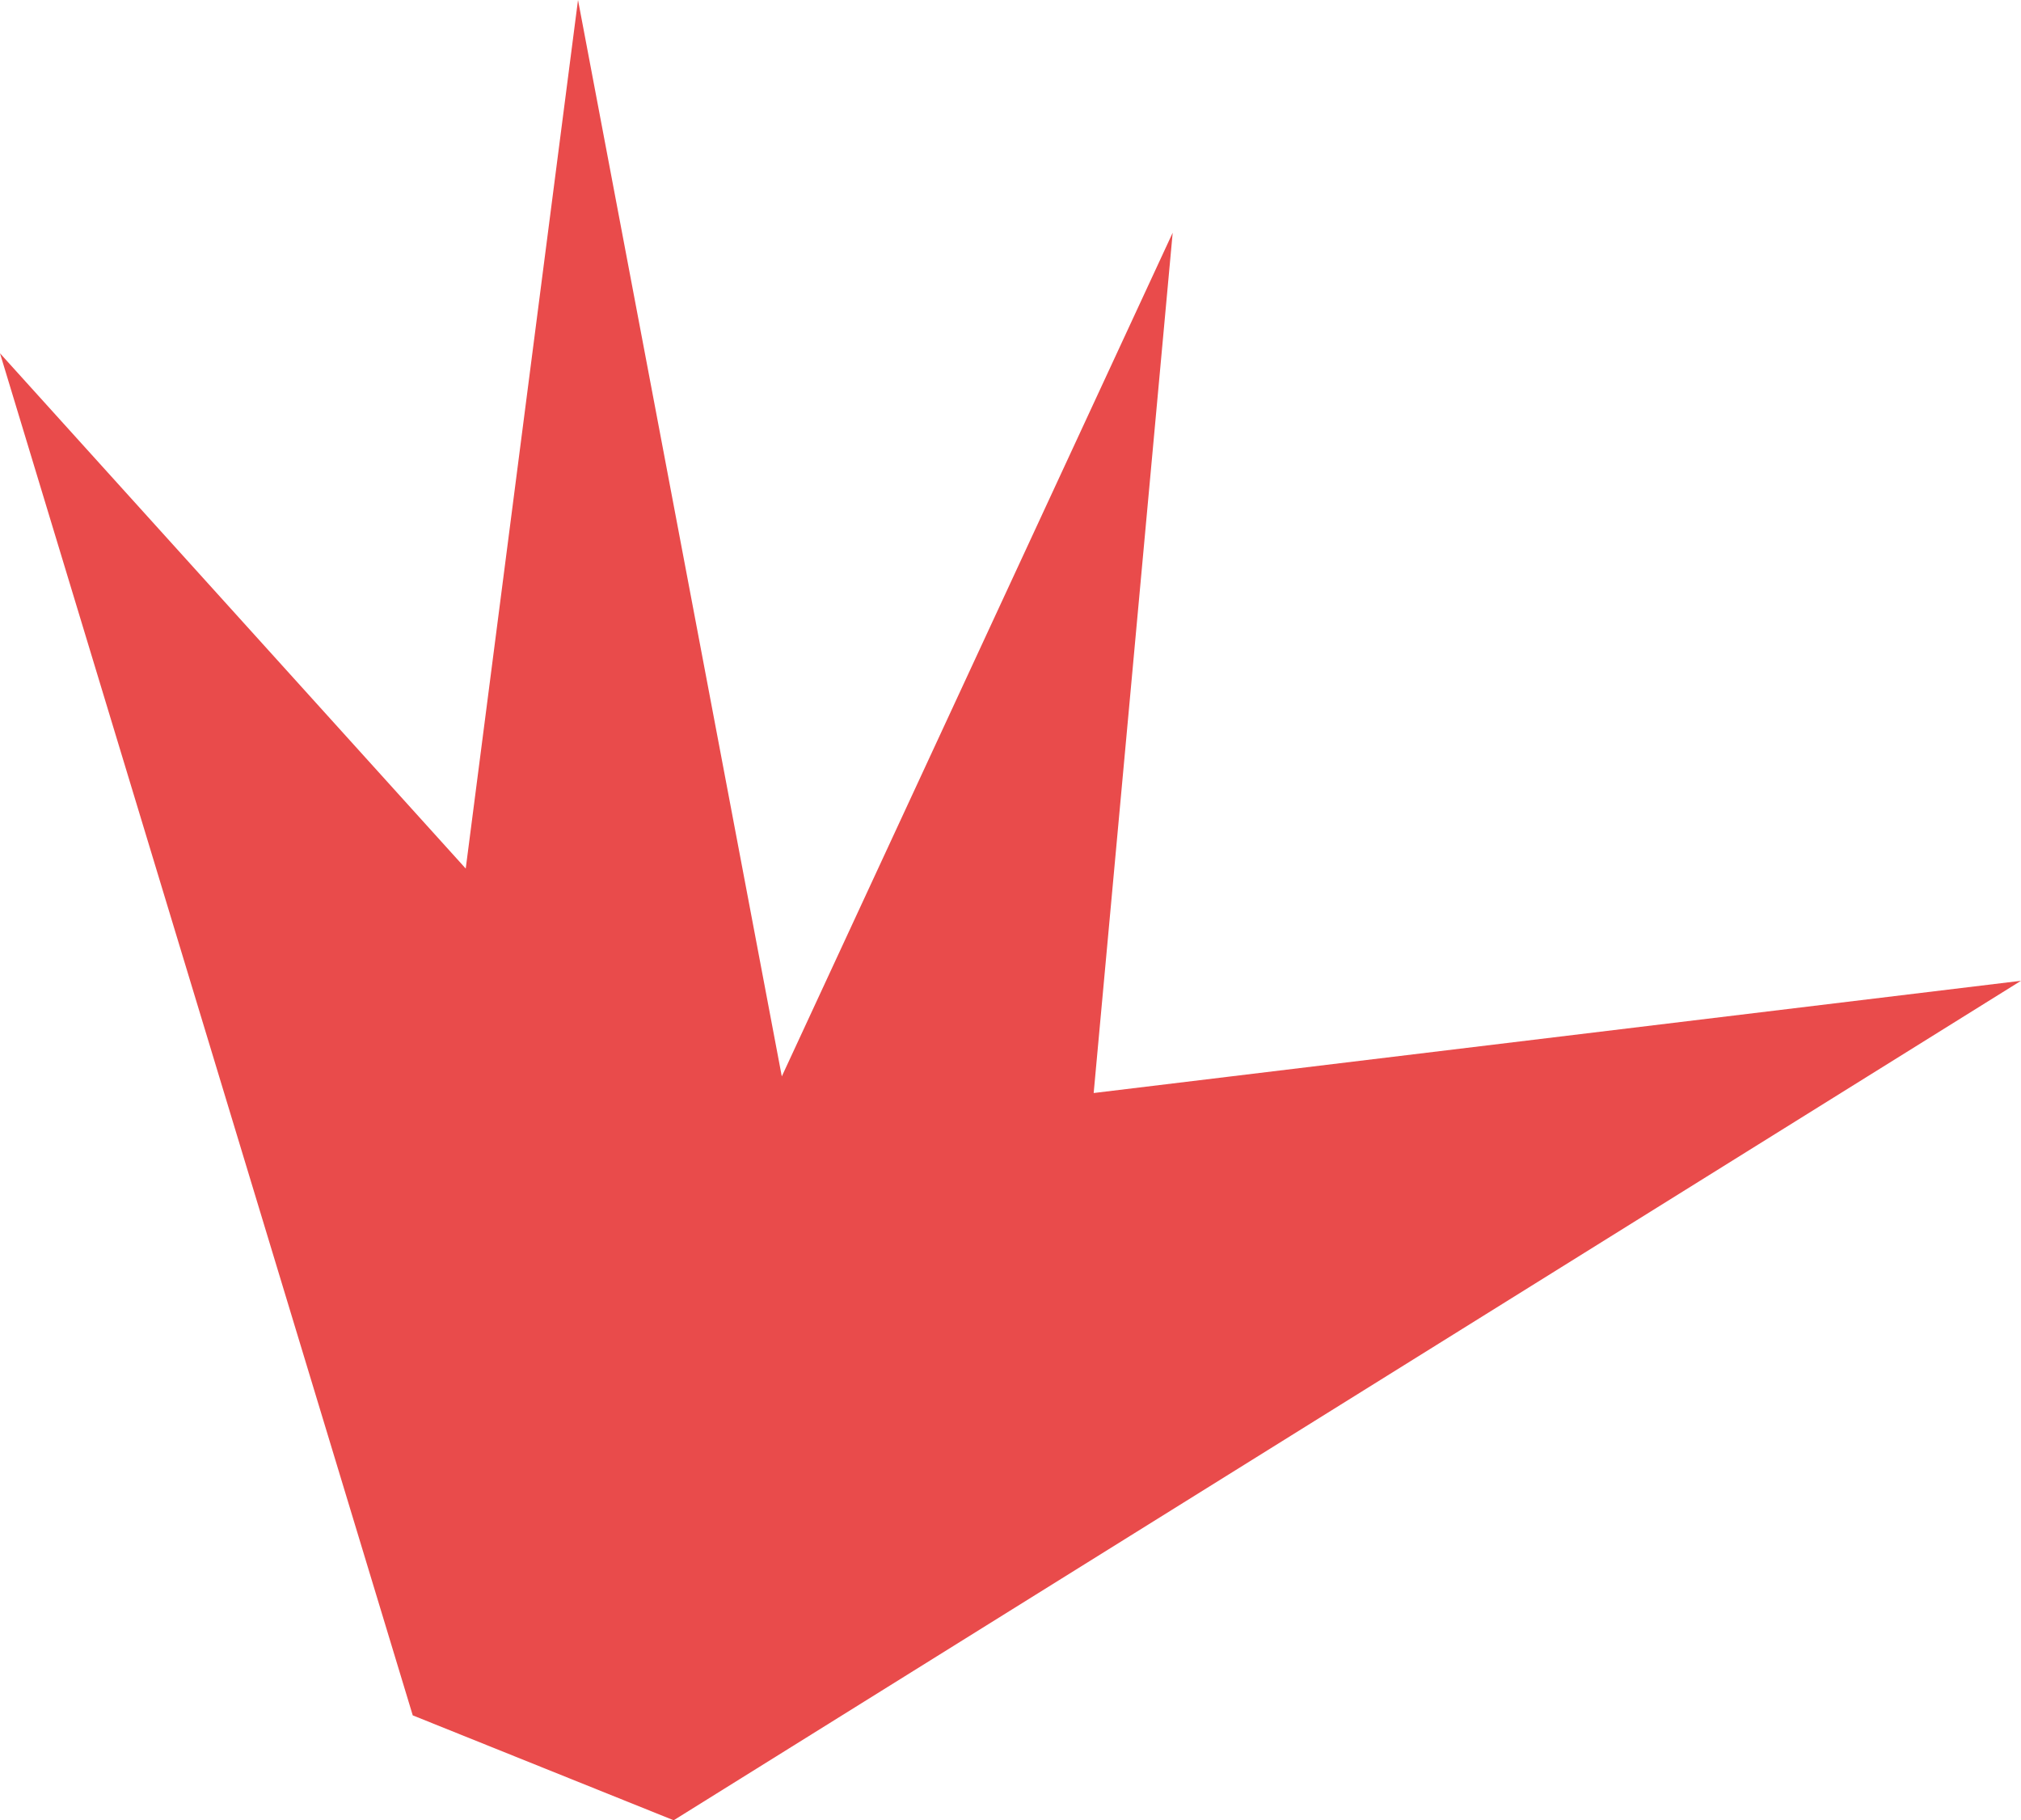 <?xml version="1.0" encoding="UTF-8"?>
<svg id="Capa_2" data-name="Capa 2" xmlns="http://www.w3.org/2000/svg" viewBox="0 0 563 507">
  <defs>
    <style>
      .cls-1 {
        fill: #e94b4b;
      }
    </style>
  </defs>
  <g id="Capa_1-2" data-name="Capa 1">
    <path class="cls-1" d="M0,98.4l114.98,379.38,72.69,29.22,375.33-233.82-258.33,31.26,22.01-239.62-108.89,234.99L161.02,0l-31.28,241.92L0,98.4Z"/>
  </g>
</svg>